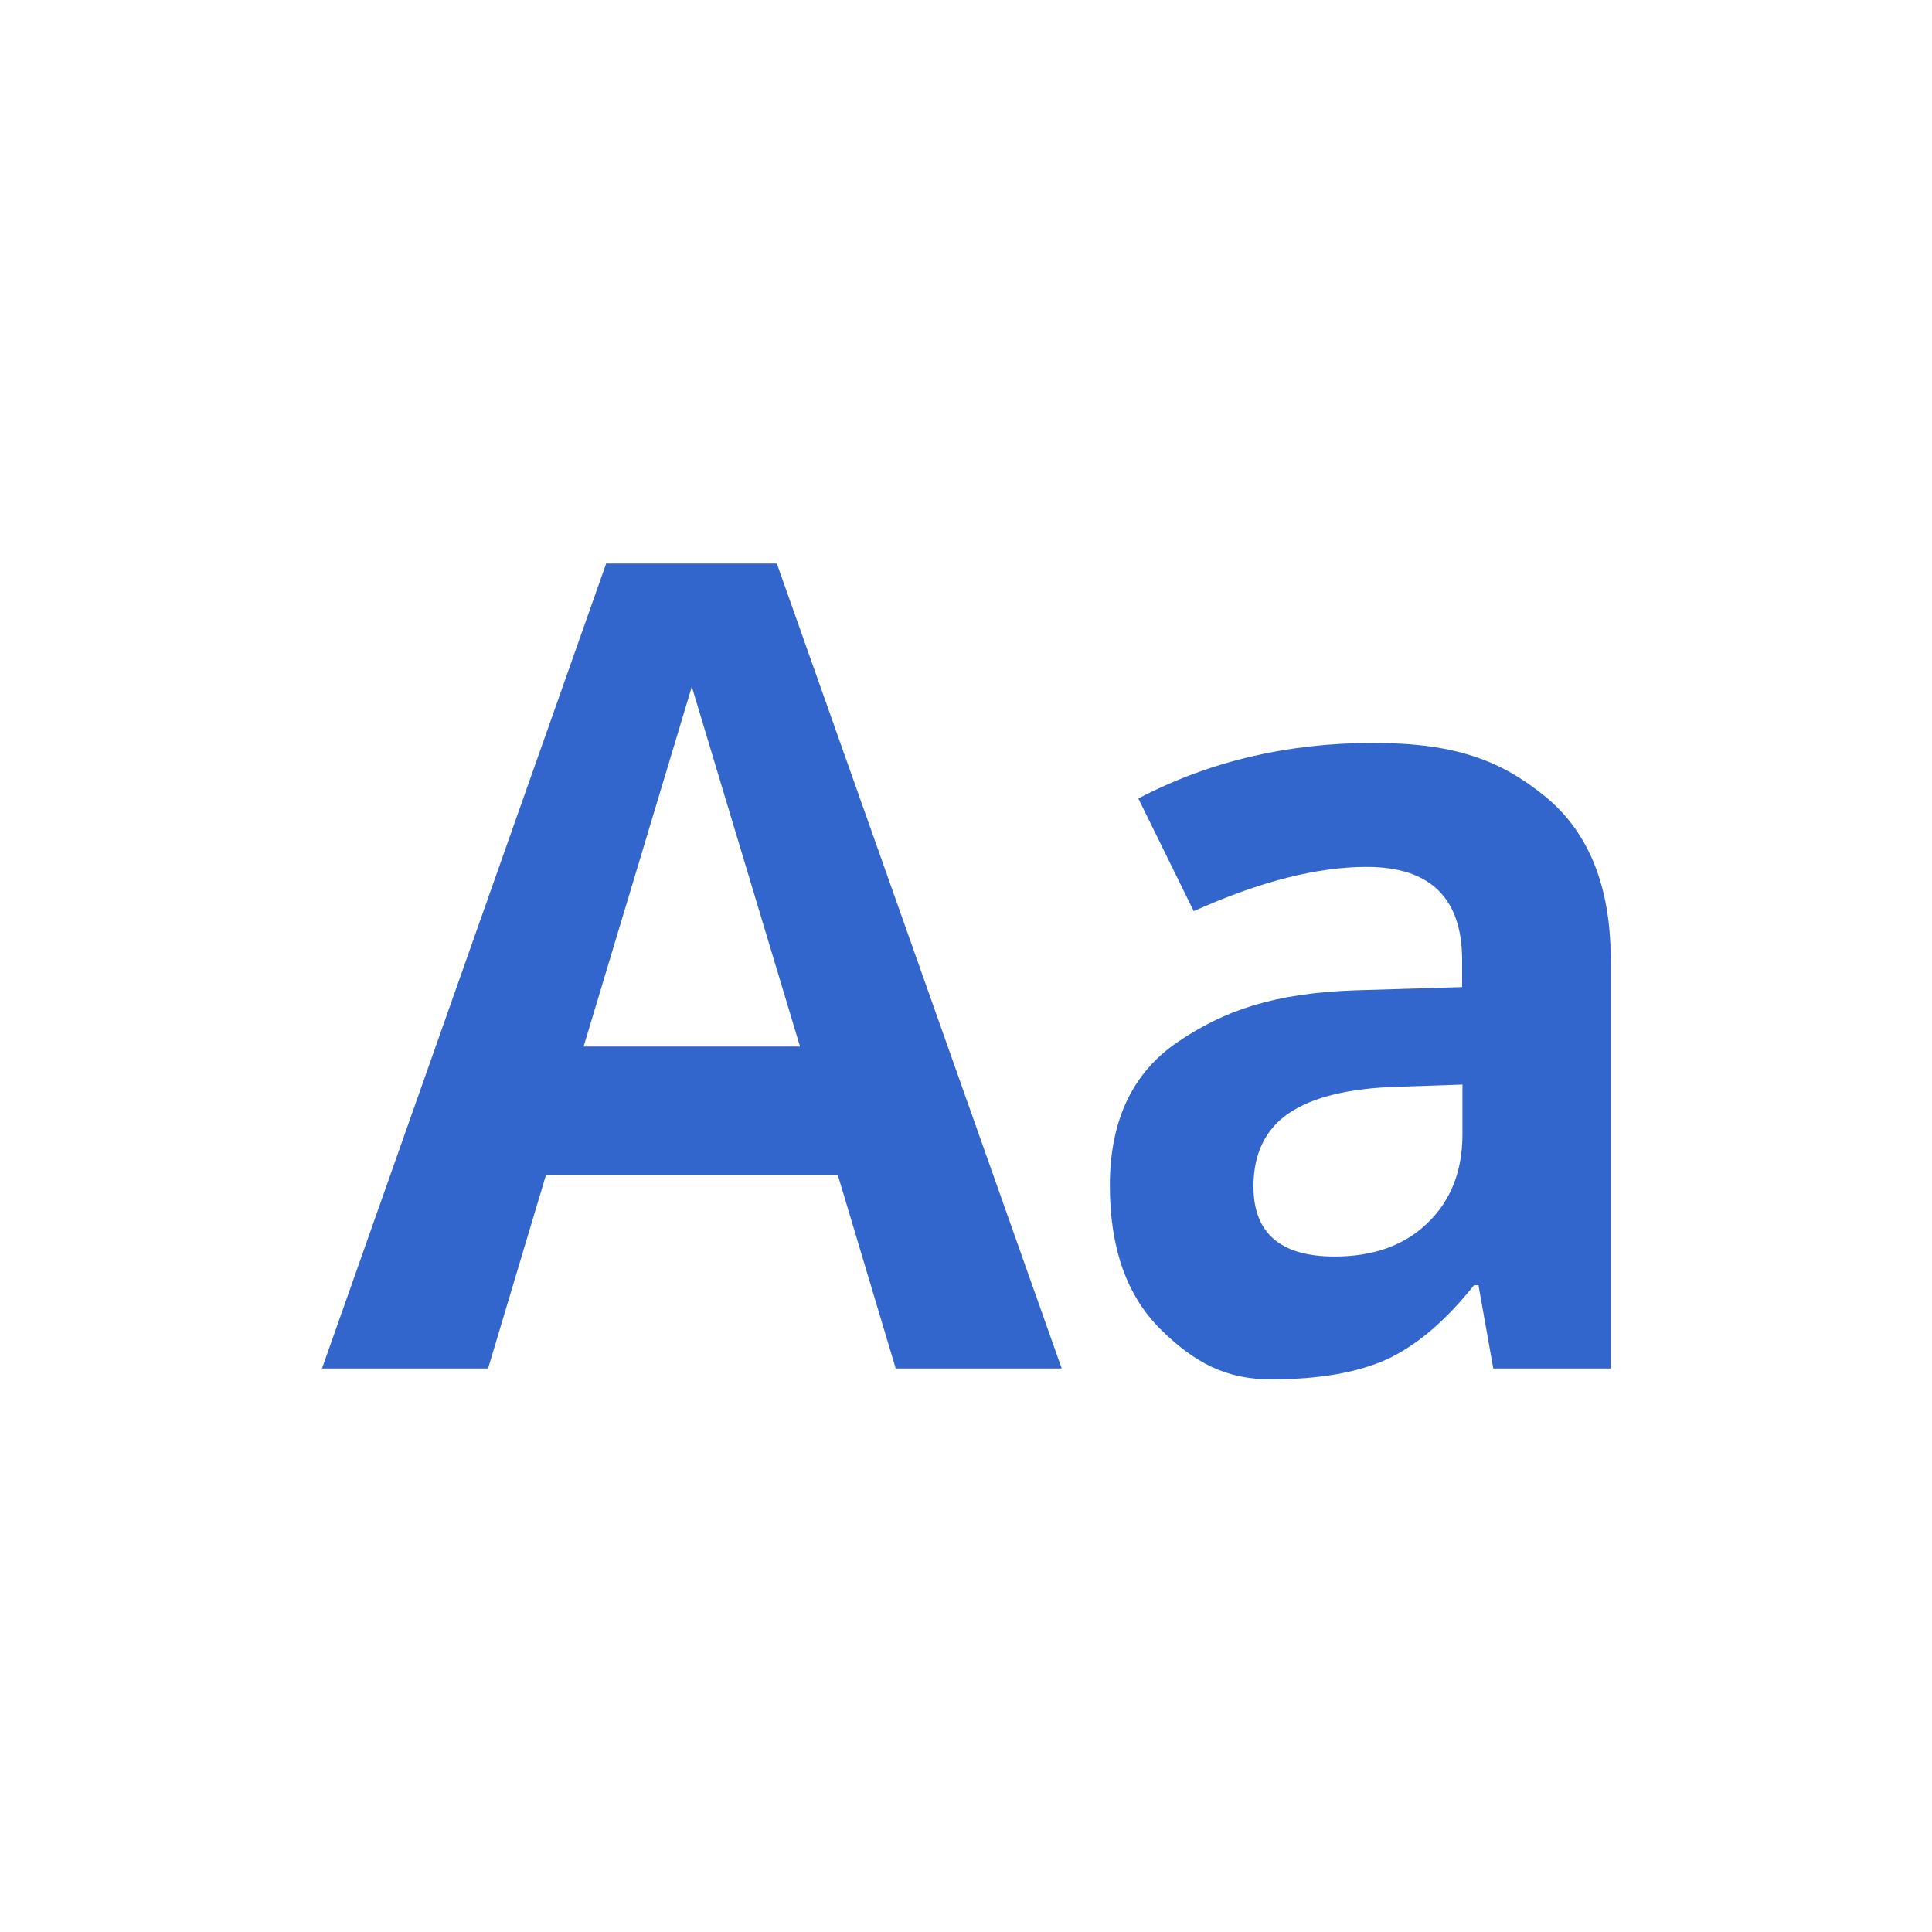 <?xml version="1.0" encoding="utf-8"?>
<svg xmlns="http://www.w3.org/2000/svg" width="24" height="24" viewBox="0 0 24 24"><g fill="#36c">
    <g id="regular-expression">
        <path id="upper-case" d="M7.53 7L4 17h2.063l.72-2.406h3.624l.72 2.406h2.062L9.65 7h-2.12zm1.064 1.53L9.938 13H7.25l1.344-4.47z"/>
        <path id="lower-case" d="M18.55 17l-.184-1.035h-.055c-.35.44-.71.747-1.08.92-.37.167-.85.25-1.44.25-.564 0-.955-.208-1.377-.625-.42-.418-.627-1.012-.627-1.784 0-.808.283-1.403.846-1.784.568-.386 1.193-.607 2.208-.64l1.322-.04v-.335c0-.772-.396-1.158-1.187-1.158-.61 0-1.325.18-2.147.55l-.688-1.4c.877-.46 1.85-.69 2.916-.69 1.024 0 1.59.22 2.134.662.545.445.818 1.12.818 2.03V17h-1.45m-.394-3.527l-.802.027c-.604.018-1.054.127-1.35.327-.294.2-.442.504-.442.912 0 .58.336.87 1.008.87.48 0 .865-.137 1.152-.414.29-.277.436-.645.436-1.103v-.627"/>
    </g>
</g></svg>
